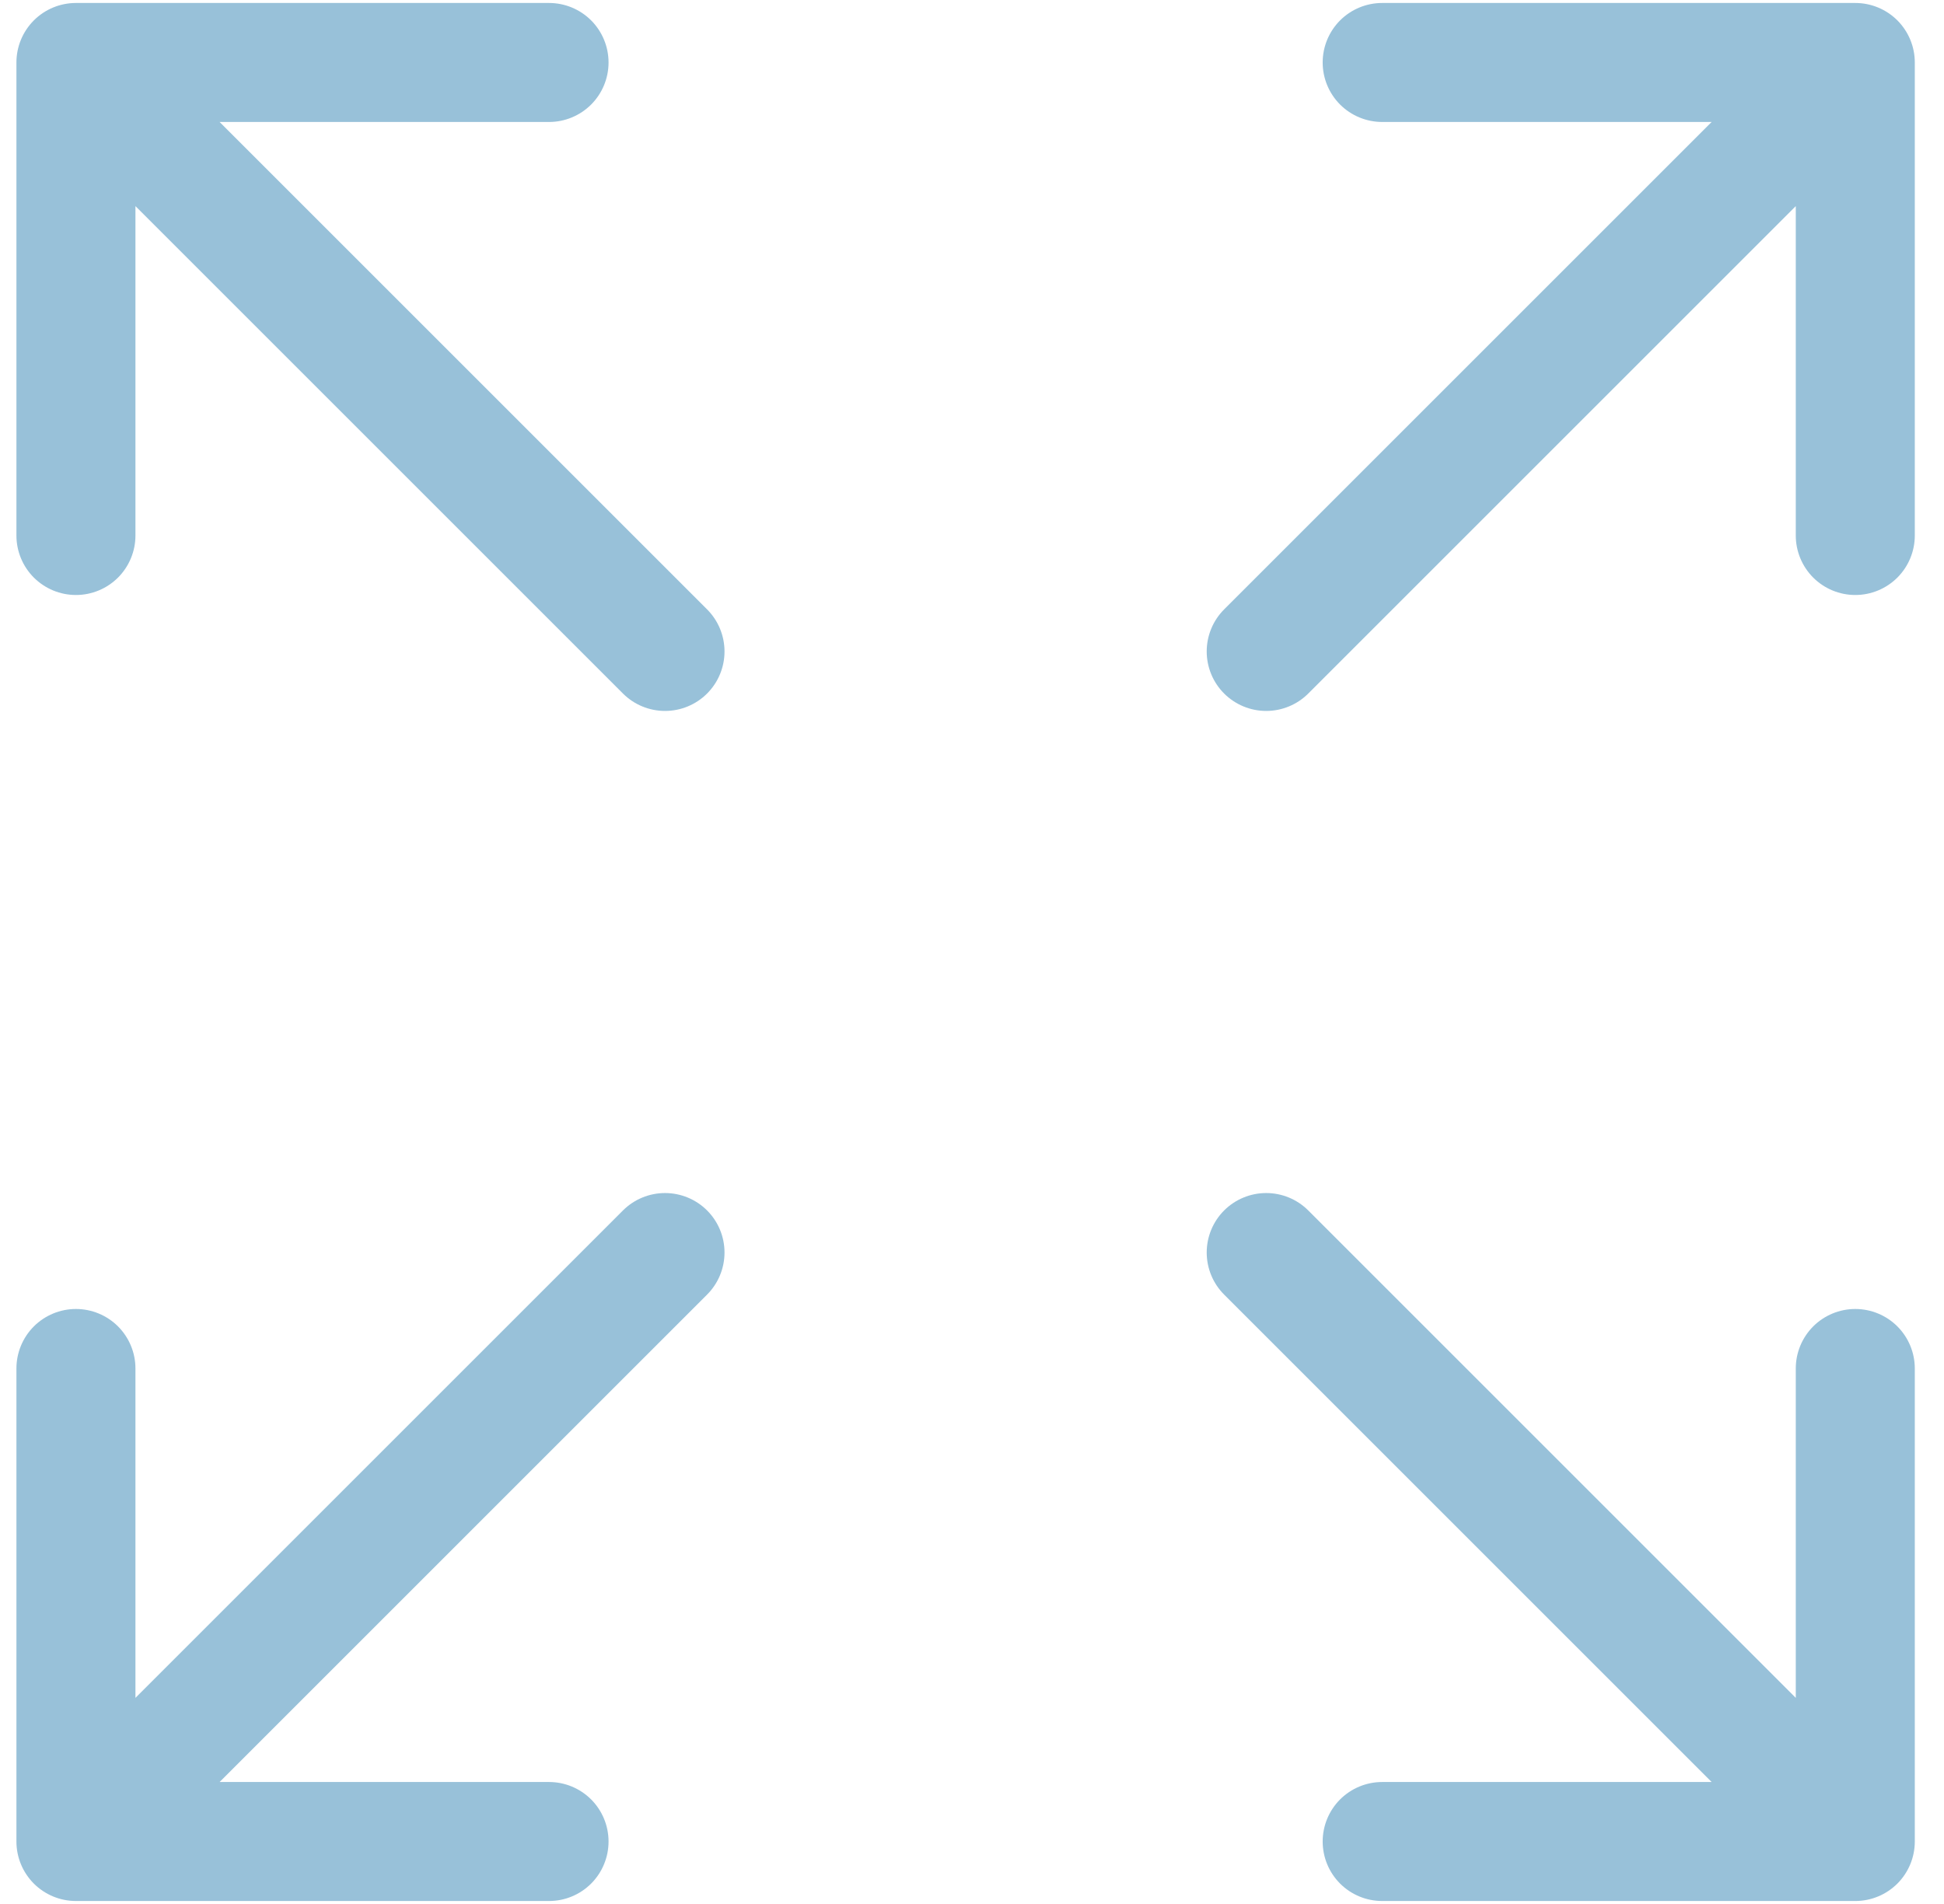 <?xml version="1.0" encoding="UTF-8"?> <svg xmlns="http://www.w3.org/2000/svg" width="49" height="48" viewBox="0 0 49 48" fill="none"><g clip-path="url(#clip0_6617_56656)"><path fill-rule="evenodd" clip-rule="evenodd" d="M17.823 30.516C17.542 30.235 17.16 30.077 16.763 30.077C16.365 30.077 15.983 30.235 15.702 30.516L3.414 42.804V34.5C3.414 34.102 3.256 33.721 2.975 33.439C2.693 33.158 2.312 33 1.914 33C1.516 33 1.135 33.158 0.853 33.439C0.572 33.721 0.414 34.102 0.414 34.5V46.425C0.414 46.823 0.572 47.204 0.853 47.486C1.135 47.767 1.516 47.925 1.914 47.925H13.839C14.237 47.925 14.618 47.767 14.9 47.486C15.181 47.204 15.339 46.823 15.339 46.425C15.339 46.027 15.181 45.646 14.9 45.364C14.618 45.083 14.237 44.925 13.839 44.925H5.535L17.823 32.637C18.104 32.356 18.262 31.974 18.262 31.576C18.262 31.179 18.104 30.797 17.823 30.516ZM30.855 30.516C31.136 30.235 31.518 30.077 31.916 30.077C32.313 30.077 32.695 30.235 32.976 30.516L45.264 42.804V34.5C45.264 34.102 45.422 33.721 45.703 33.439C45.985 33.158 46.366 33 46.764 33C47.162 33 47.543 33.158 47.825 33.439C48.106 33.721 48.264 34.102 48.264 34.5V46.425C48.264 46.823 48.106 47.204 47.825 47.486C47.543 47.767 47.162 47.925 46.764 47.925H34.839C34.441 47.925 34.06 47.767 33.778 47.486C33.497 47.204 33.339 46.823 33.339 46.425C33.339 46.027 33.497 45.646 33.778 45.364C34.06 45.083 34.441 44.925 34.839 44.925H43.143L30.855 32.637C30.574 32.356 30.416 31.974 30.416 31.576C30.416 31.179 30.574 30.797 30.855 30.516ZM30.855 17.484C31.136 17.765 31.518 17.923 31.916 17.923C32.313 17.923 32.695 17.765 32.976 17.484L45.264 5.196V13.5C45.264 13.898 45.422 14.279 45.703 14.561C45.985 14.842 46.366 15 46.764 15C47.162 15 47.543 14.842 47.825 14.561C48.106 14.279 48.264 13.898 48.264 13.5V1.575C48.264 1.177 48.106 0.796 47.825 0.514C47.543 0.233 47.162 0.075 46.764 0.075H34.839C34.441 0.075 34.06 0.233 33.778 0.514C33.497 0.796 33.339 1.177 33.339 1.575C33.339 1.973 33.497 2.354 33.778 2.636C34.06 2.917 34.441 3.075 34.839 3.075H43.143L30.855 15.363C30.574 15.644 30.416 16.026 30.416 16.424C30.416 16.821 30.574 17.203 30.855 17.484ZM17.823 17.484C17.542 17.765 17.16 17.923 16.763 17.923C16.365 17.923 15.983 17.765 15.702 17.484L3.414 5.196V13.5C3.414 13.898 3.256 14.279 2.975 14.561C2.693 14.842 2.312 15 1.914 15C1.516 15 1.135 14.842 0.853 14.561C0.572 14.279 0.414 13.898 0.414 13.5V1.575C0.414 1.177 0.572 0.796 0.853 0.514C1.135 0.233 1.516 0.075 1.914 0.075H13.839C14.237 0.075 14.618 0.233 14.9 0.514C15.181 0.796 15.339 1.177 15.339 1.575C15.339 1.973 15.181 2.354 14.9 2.636C14.618 2.917 14.237 3.075 13.839 3.075H5.535L17.823 15.363C18.104 15.644 18.262 16.026 18.262 16.424C18.262 16.821 18.104 17.203 17.823 17.484Z" fill="#98C1D9"></path></g><defs><clipPath id="clip0_6617_56656"><rect width="48" height="48" fill="white" transform="translate(0.336)"></rect></clipPath></defs></svg> 